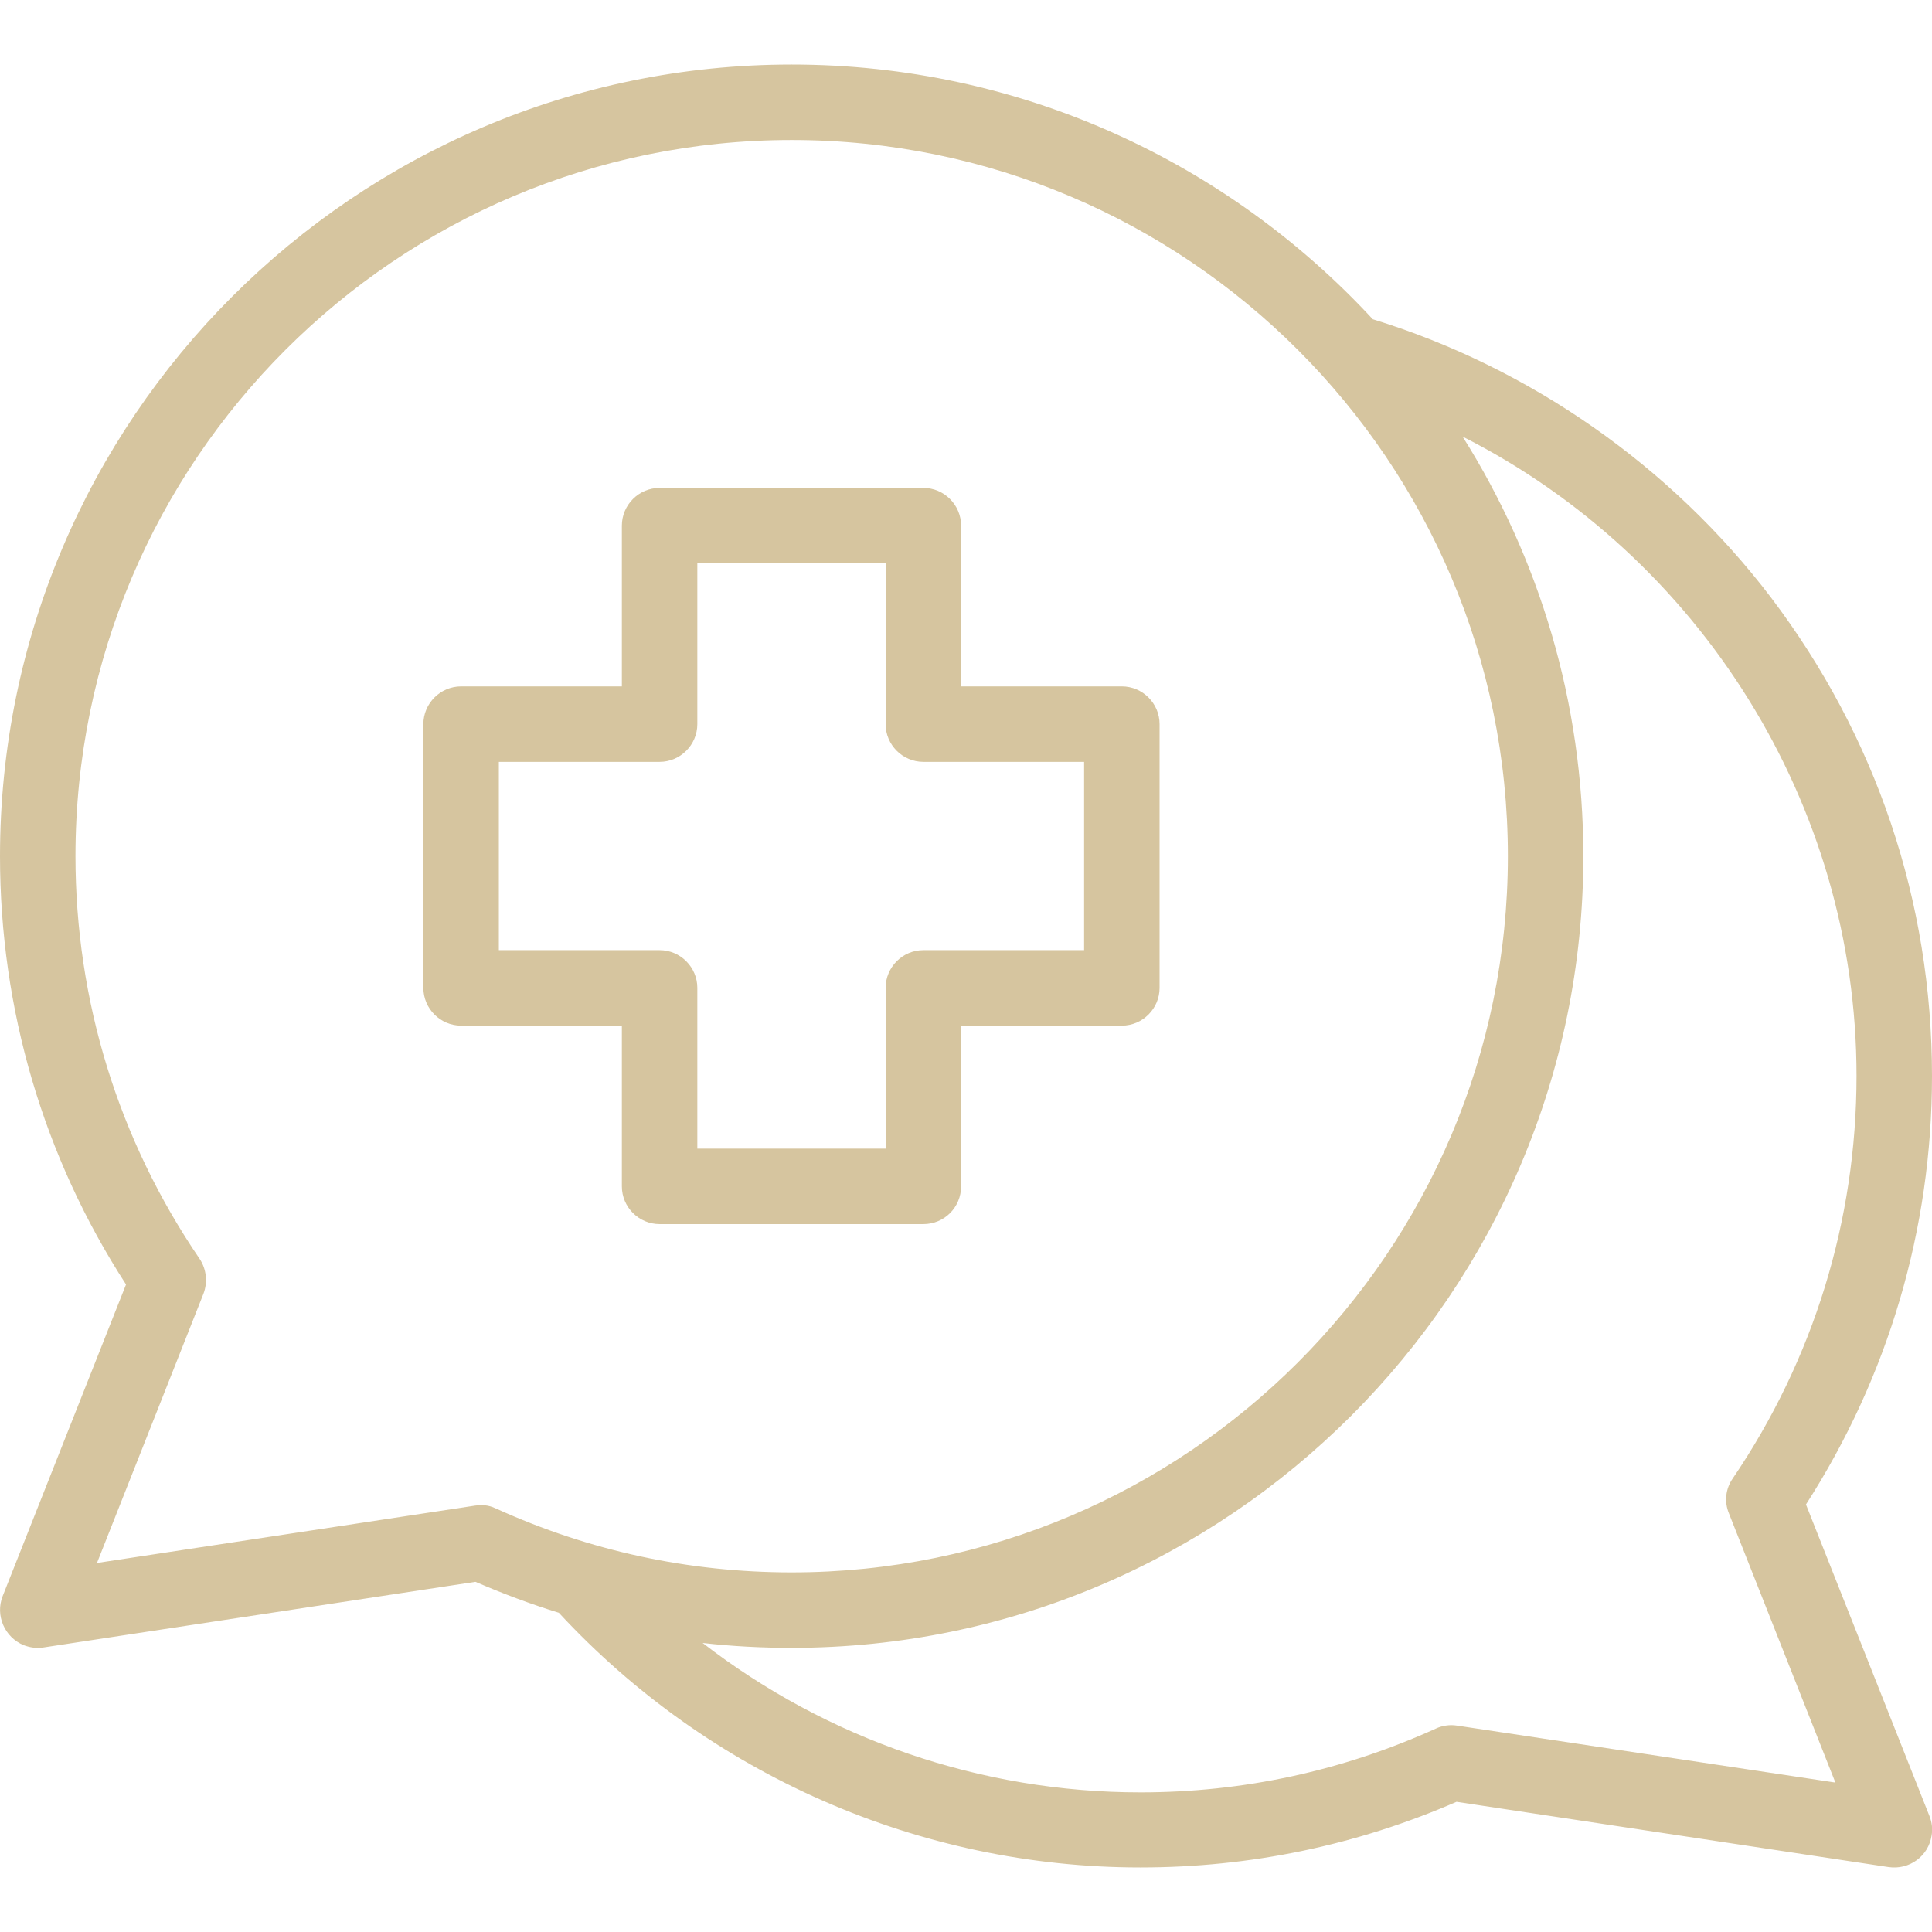 <?xml version="1.0" encoding="utf-8"?>
<!-- Generator: Adobe Illustrator 28.0.0, SVG Export Plug-In . SVG Version: 6.00 Build 0)  -->
<svg version="1.1" id="Calque_1" xmlns:svgjs="http://svgjs.com/svgjs"
	 xmlns="http://www.w3.org/2000/svg" xmlns:xlink="http://www.w3.org/1999/xlink" x="0px" y="0px" viewBox="0 0 512 512"
	 style="enable-background:new 0 0 512 512;" xml:space="preserve">
<style type="text/css">
	.st0{fill:#D6C59F;}
</style>
<g>
	<path class="st0" d="M478.6,398.7c21.8-33.9,33.4-73,33.4-113.5c0-46.3-14.8-90.1-42.7-126.9c-26.5-34.8-63.9-60.9-105.5-73.7
		c-38.4-41.5-93.2-67.5-154-67.5C94.1,17.1,0,111.2,0,226.9c0,40.5,11.5,79.7,33.4,113.5L0.7,423c-2,5.1,0.5,10.9,5.6,13
		c1.6,0.6,3.4,0.9,5.2,0.6L126,419.2c7.2,3.1,14.6,5.9,22.1,8.2c39.7,42.9,95.7,67.5,154.1,67.5c29.2,0,57.3-5.9,83.8-17.4
		l114.5,17.3c5.5,0.8,10.6-2.9,11.4-8.4c0.3-1.7,0.1-3.5-0.6-5.2L478.6,398.7z M125.9,399L25.7,414.2l28.2-71.3
		c1.2-3.1,0.8-6.6-1-9.3C31.4,302.1,20,265.2,20,226.9c0-104.7,85.1-189.8,189.8-189.8c104.7,0,189.8,85.1,189.8,189.8
		s-85.1,189.8-189.8,189.8c-27.3,0-53.6-5.7-78.3-16.9C130.2,399.2,128.6,398.6,125.9,399z M386.1,457.3c-1.9-0.3-3.9,0-5.6,0.8
		c-24.7,11.2-51,16.9-78.3,16.9c-42.2,0-83-14.1-116-39.6c7.8,0.9,15.7,1.3,23.6,1.3c115.7,0,209.8-94.1,209.8-209.8
		c0-40.8-11.7-79-32-111.2C450.4,147.5,492,213,492,285.1c0,38.3-11.4,75.2-32.8,106.7c-1.9,2.7-2.3,6.2-1,9.3l28.2,71.3
		L386.1,457.3z M254.7,314.4v-42.6h42.6c5.5,0,10-4.5,10-10v-69.9c0-5.5-4.5-10-10-10h-42.6v-42.6c0-5.5-4.5-10-10-10h-69.9
		c-5.5,0-10,4.5-10,10v42.6h-42.6c-5.5,0-10,4.5-10,10v69.9c0,5.5,4.5,10,10,10h42.6v42.6c0,5.5,4.5,10,10,10h69.9
		C250.3,324.4,254.7,319.9,254.7,314.4z M234.7,261.8v42.6h-49.9v-42.6c0-5.5-4.5-10-10-10h-42.6v-49.9h42.6c5.5,0,10-4.5,10-10
		v-42.6h49.9v42.6c0,5.5,4.5,10,10,10h42.6v49.9h-42.6C239.2,251.8,234.7,256.3,234.7,261.8z"/>
</g>
</svg>

